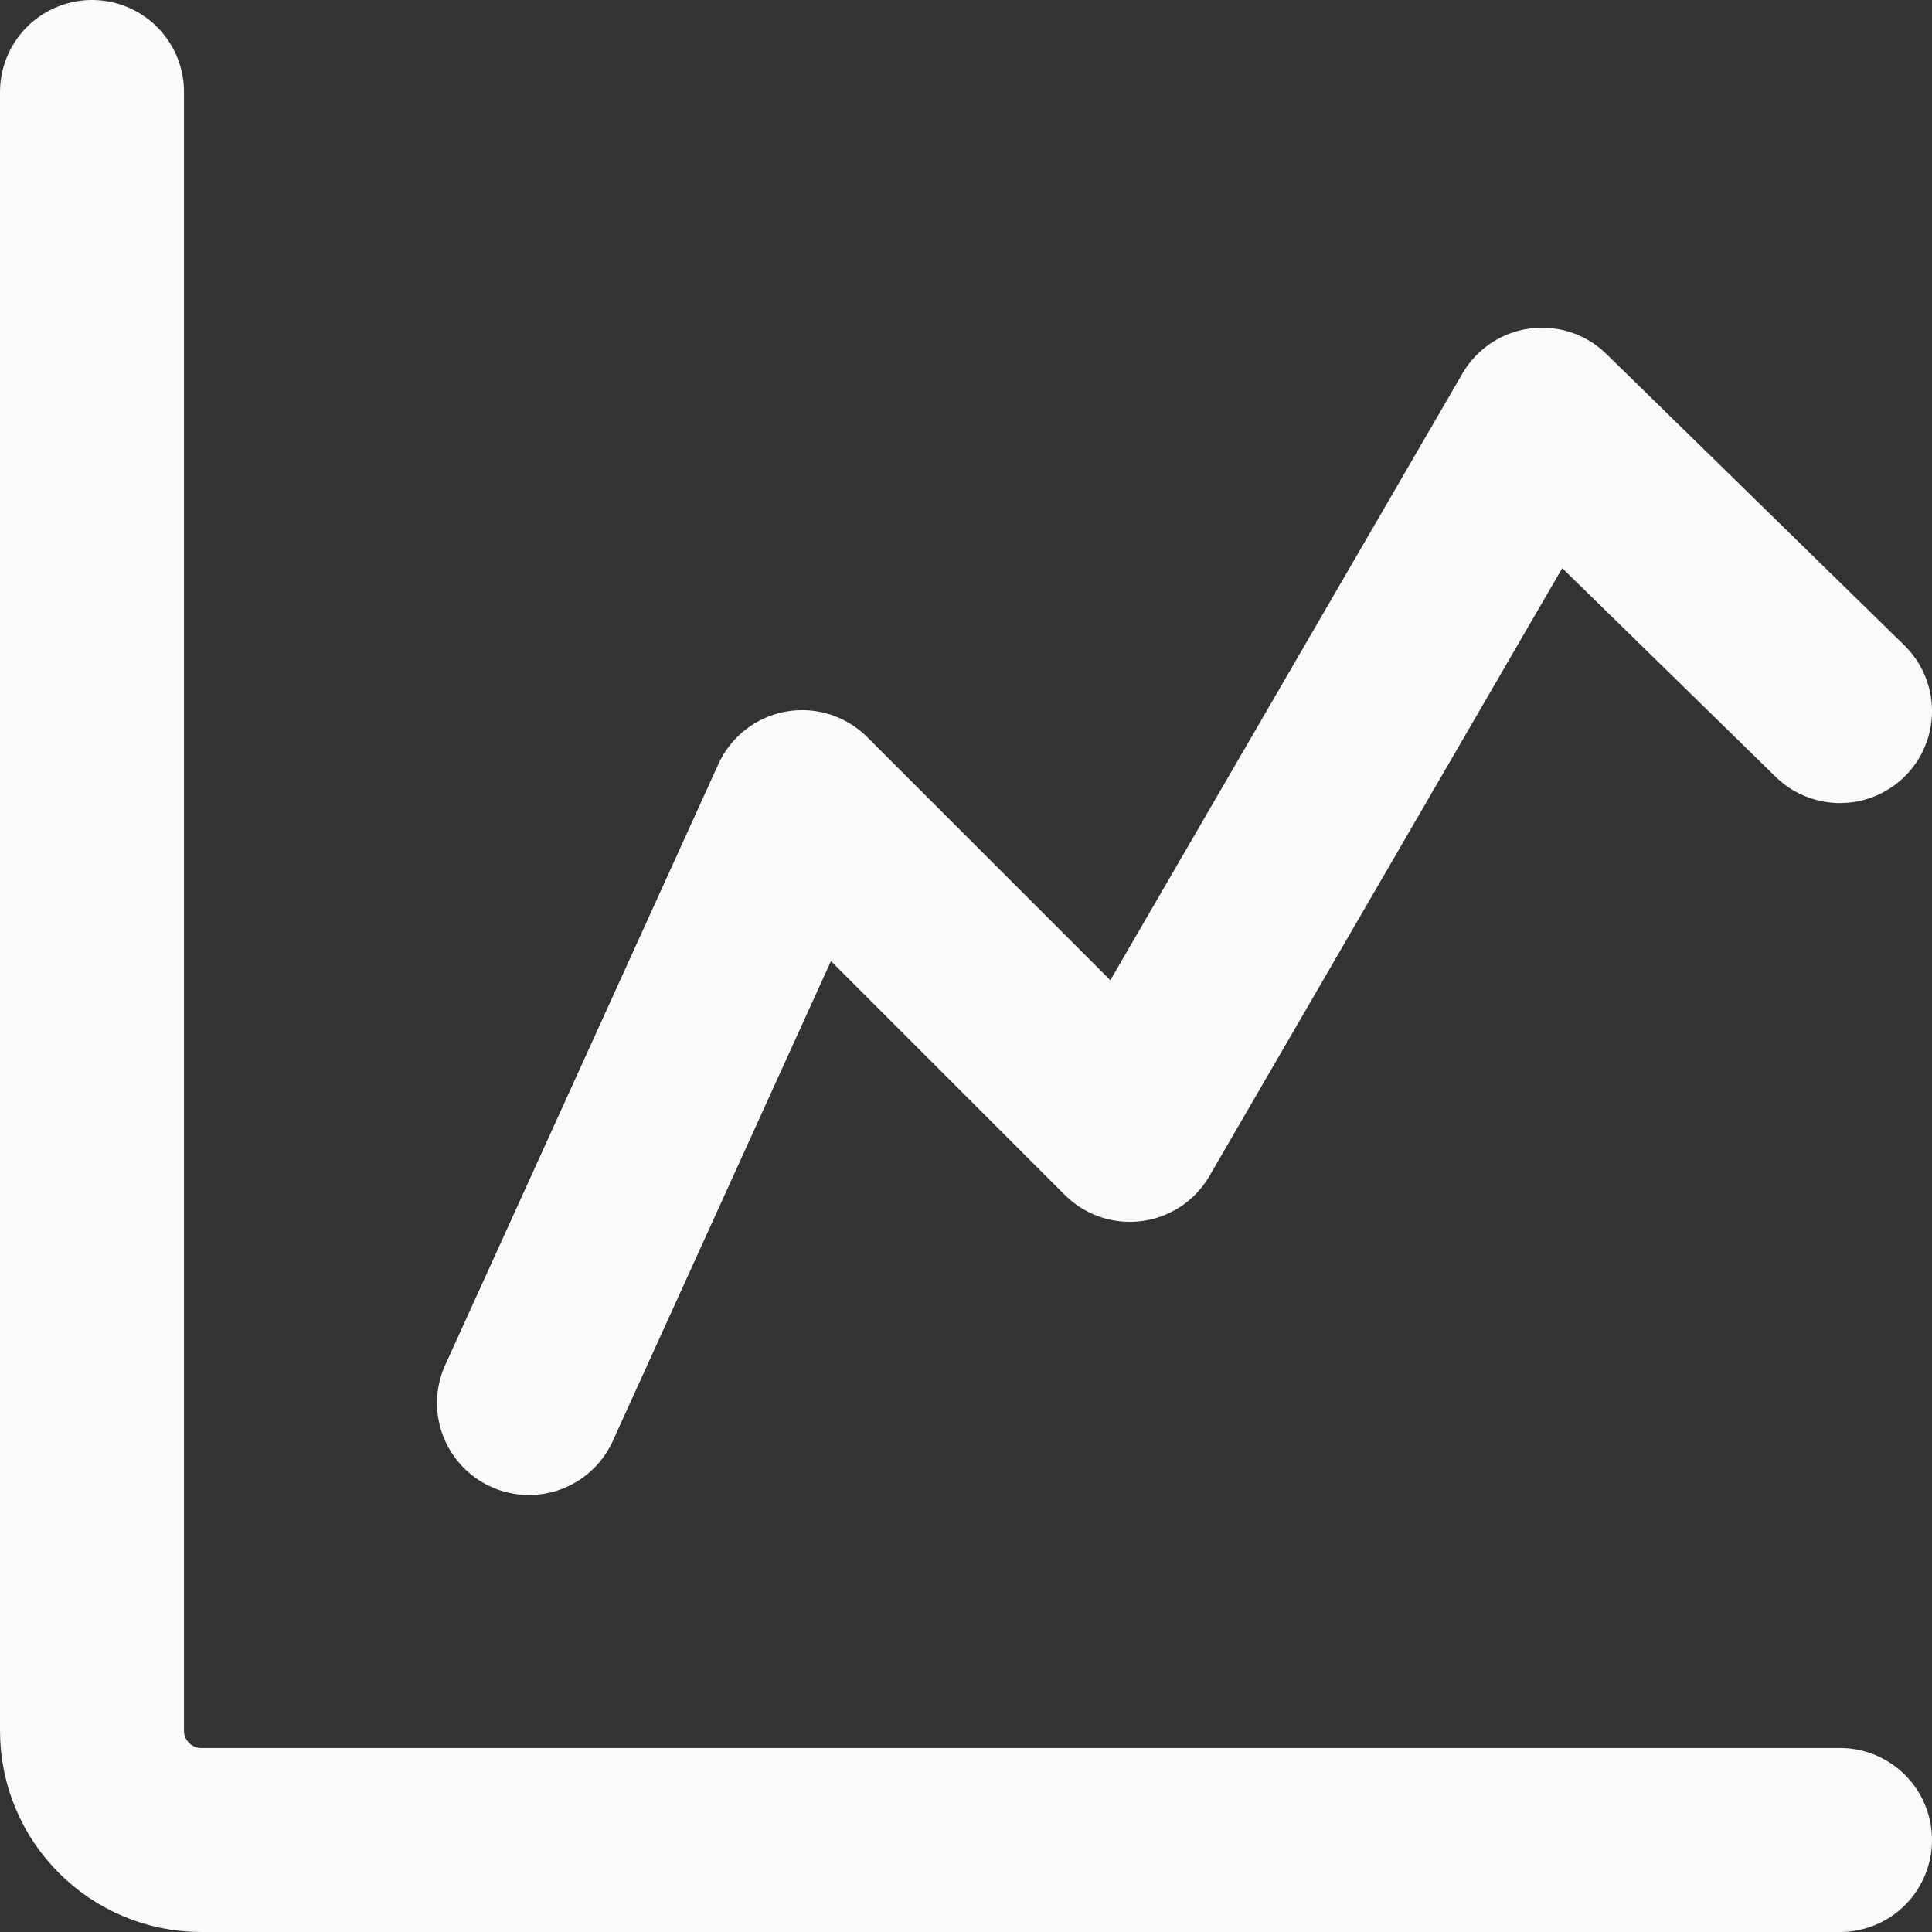 <svg width="21" height="21" viewBox="0 0 21 21" fill="none" xmlns="http://www.w3.org/2000/svg">
<rect x="0" y="0" width="21" height="21" fill="#333333" stroke="none"/>
<path d="M1 1V18.812C1 19.468 1.532 20 2.188 20H20M5.75 15.25L8.719 8.719L12.281 12.281L16.761 4.562L20 7.729" stroke="#FAFAFA" stroke-width="2" stroke-linecap="round" stroke-linejoin="round"/>
</svg>
